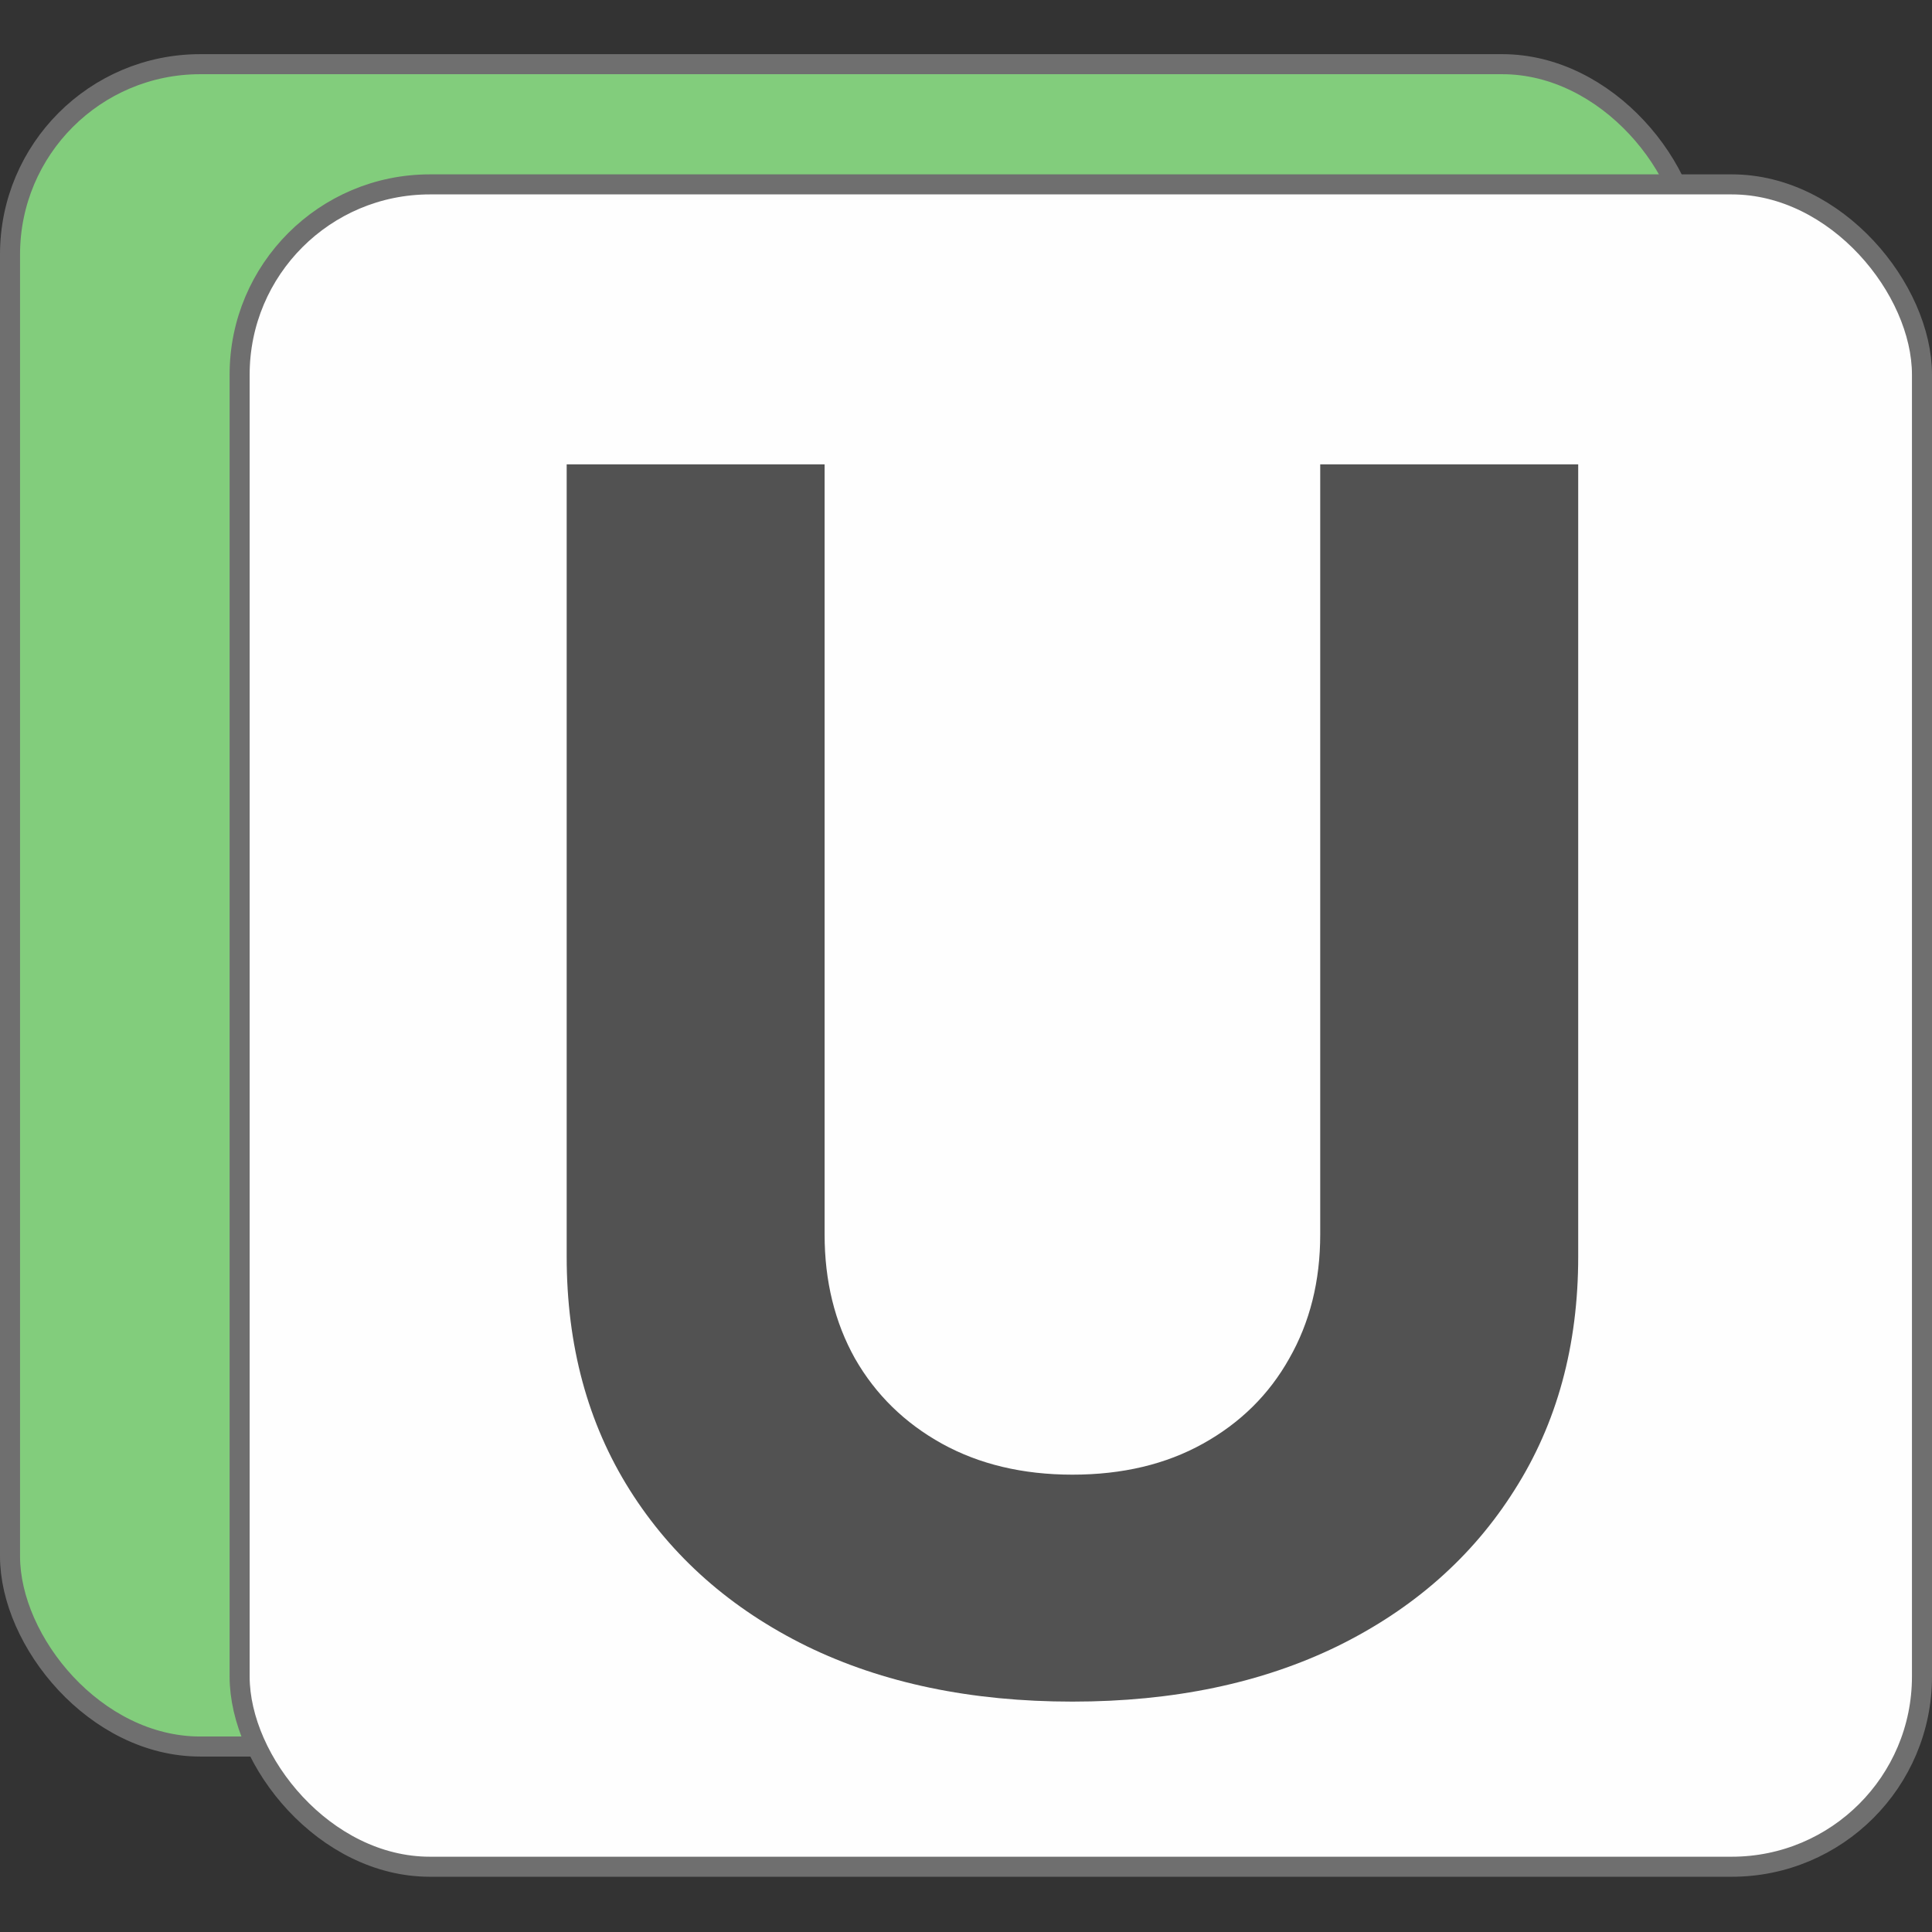 <svg width="32" height="32" viewBox="0 0 32 32" fill="none" xmlns="http://www.w3.org/2000/svg">
<rect x="0" y="0" width="32" height="32" fill="#333333" stroke="none"/>
<g clip-path="url(#clip0_112_7)">
<rect x="0.166" y="1.063" width="27.865" height="27.865" rx="3.151" fill="#82CD7C" stroke="#6F6F6F" stroke-width="0.332"/>
<rect x="3.969" y="3.054" width="27.865" height="27.865" rx="3.151" fill="#FEFEFE" stroke="#6F6F6F" stroke-width="0.332"/>
<path d="M21.867 7.691H26.14V20.813C26.14 22.287 25.788 23.576 25.084 24.681C24.387 25.786 23.41 26.648 22.153 27.266C20.897 27.878 19.433 28.184 17.763 28.184C16.085 28.184 14.618 27.878 13.362 27.266C12.106 26.648 11.129 25.786 10.432 24.681C9.735 23.576 9.386 22.287 9.386 20.813V7.691H13.658V20.448C13.658 21.218 13.826 21.902 14.161 22.501C14.503 23.099 14.984 23.569 15.602 23.912C16.22 24.253 16.941 24.425 17.763 24.425C18.591 24.425 19.312 24.253 19.924 23.912C20.542 23.569 21.019 23.099 21.354 22.501C21.696 21.902 21.867 21.218 21.867 20.448V7.691Z" fill="#525252"/>
</g>
<defs>
<clipPath id="clip0_112_7">
<rect width="32" height="32" fill="white"/>
</clipPath>
</defs>
</svg>

